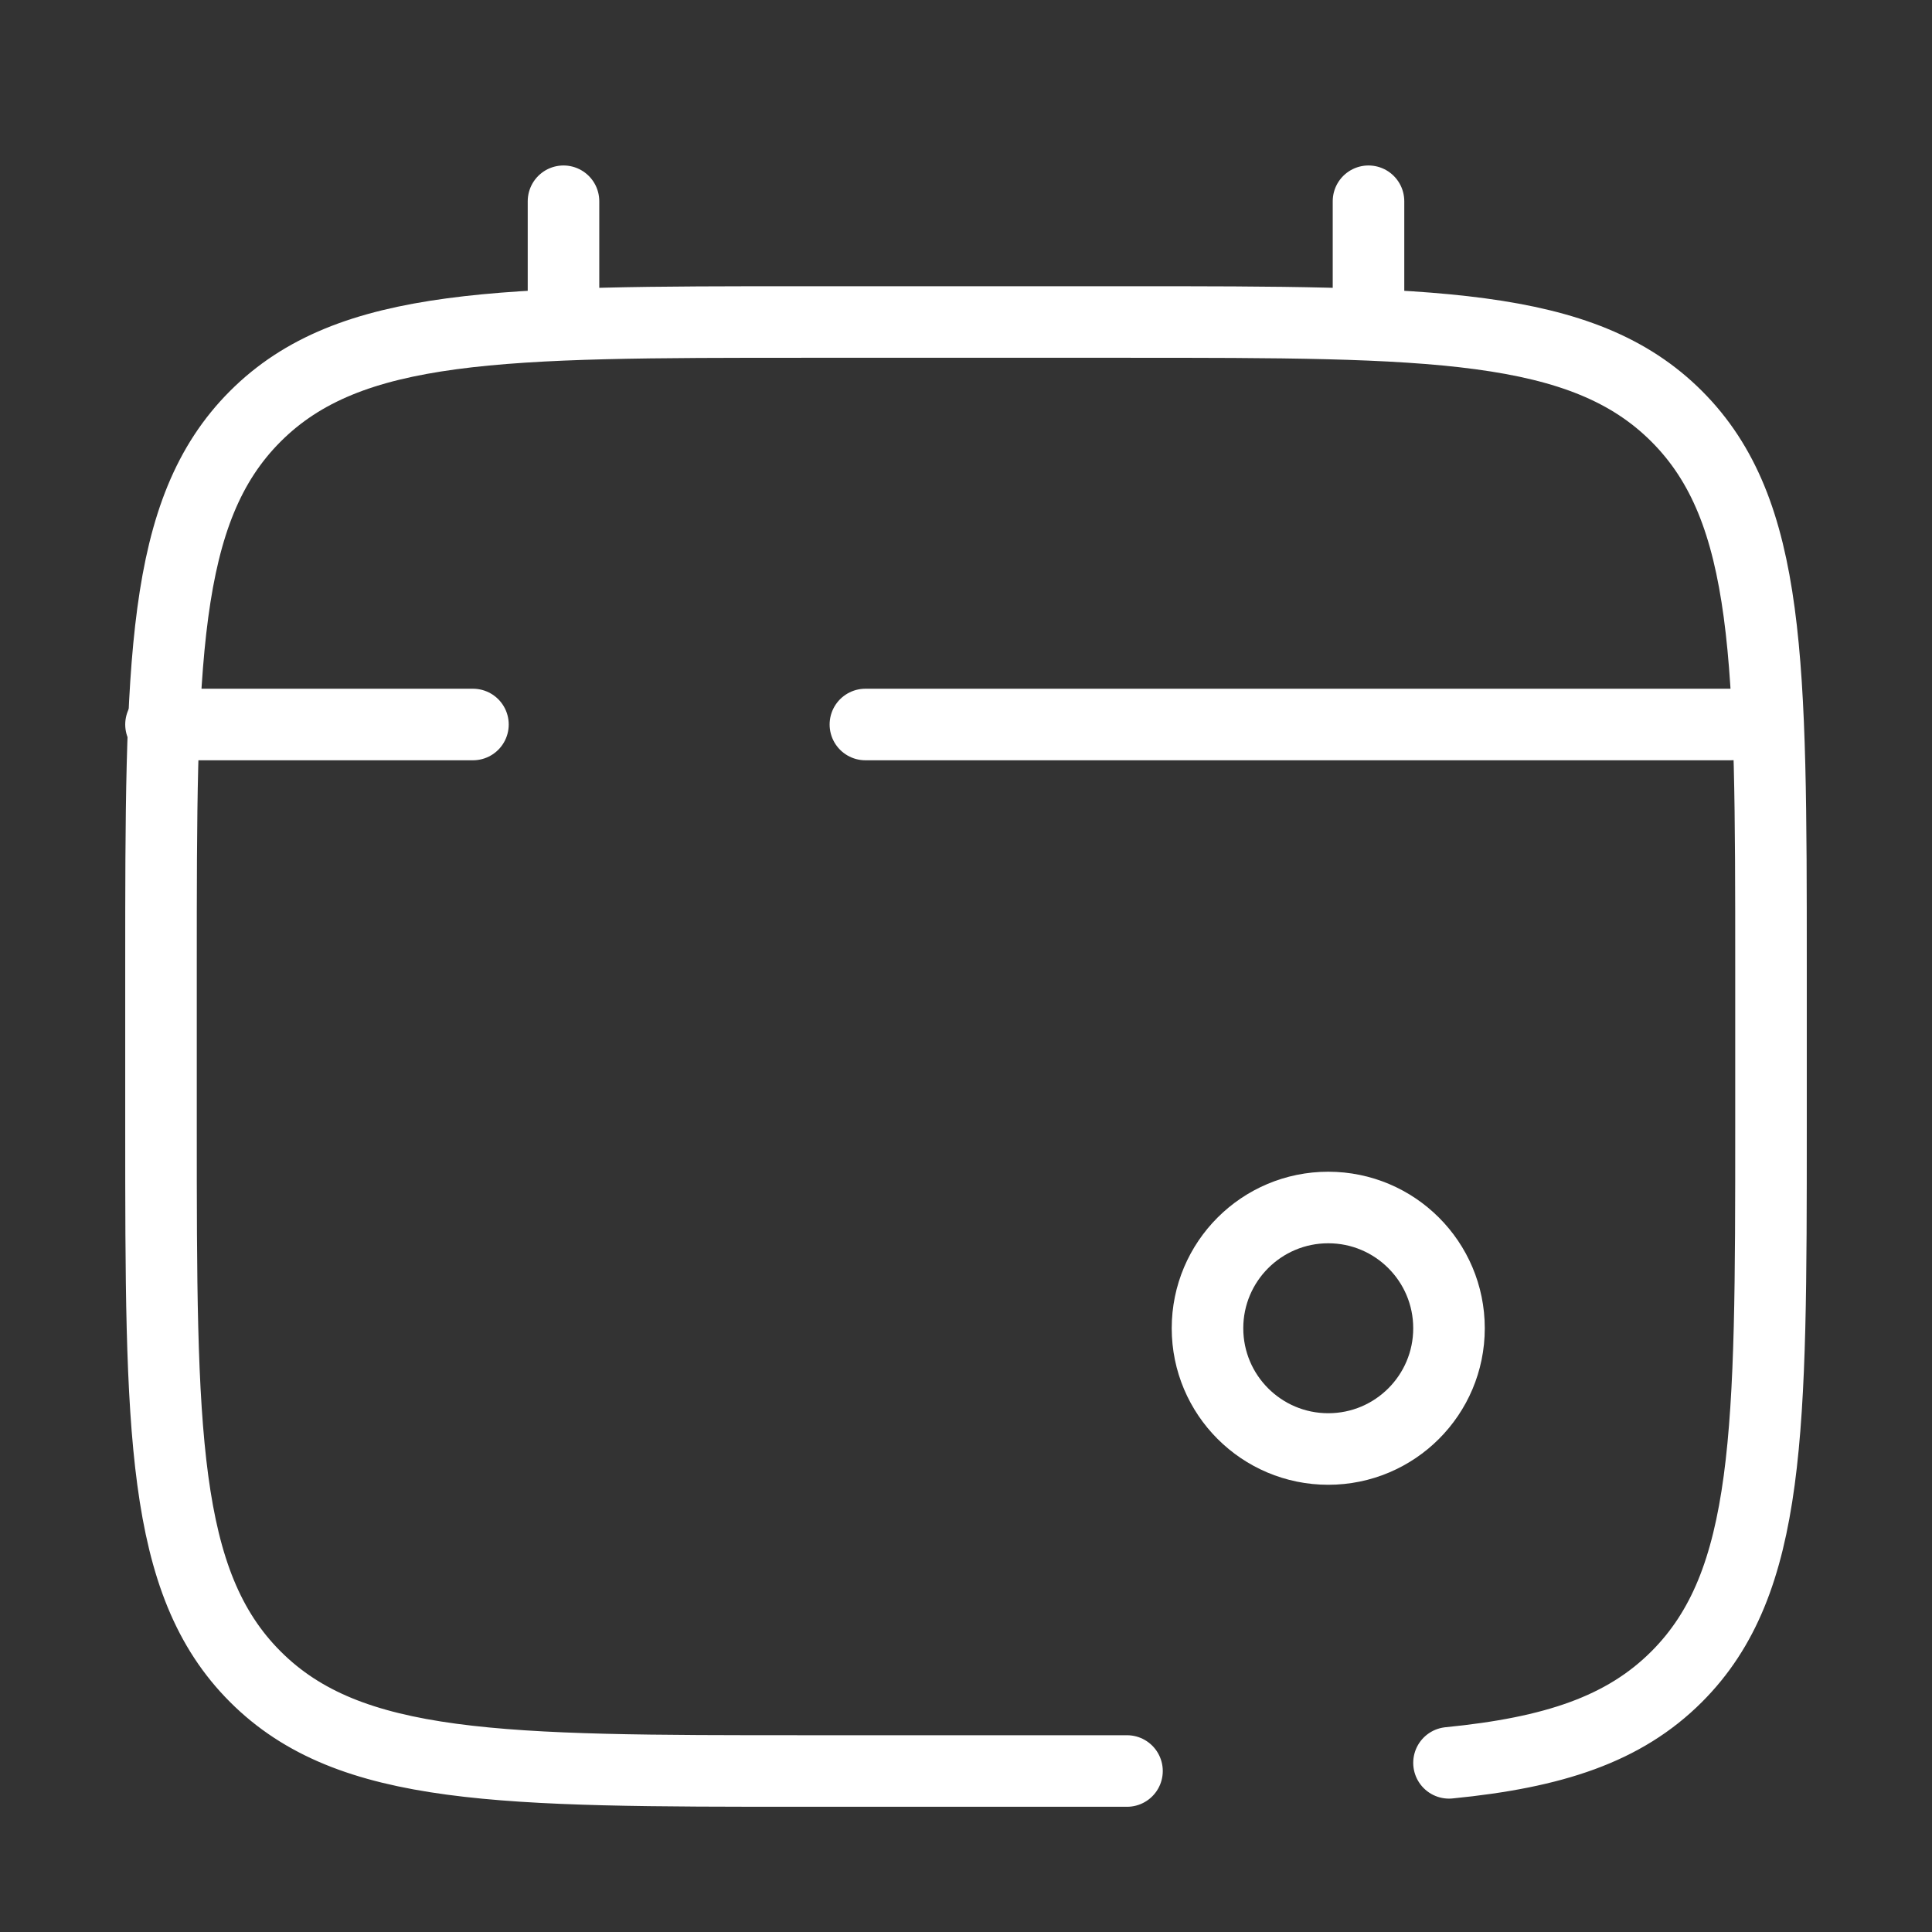 <svg width="54" height="54" viewBox="0 0 54 54" fill="none" xmlns="http://www.w3.org/2000/svg">
<rect x="0" y="0" width="54" height="54" fill="#333333" stroke="none"/>
<path d="M15.75 9V5.625" stroke="white" stroke-width="2" stroke-linecap="round"/>
<path d="M38.25 9V5.625" stroke="white" stroke-width="2" stroke-linecap="round"/>
<path d="M37.125 40.5C38.989 40.5 40.5 38.989 40.5 37.125C40.5 35.261 38.989 33.75 37.125 33.75C35.261 33.75 33.75 35.261 33.75 37.125C33.75 38.989 35.261 40.5 37.125 40.5Z" stroke="white" stroke-width="2"/>
<path d="M48.375 20.25H37.406H24.188M4.5 20.25H13.219" stroke="white" stroke-width="2" stroke-linecap="round"/>
<path d="M31.5 49.5H22.5C14.015 49.5 9.772 49.5 7.136 46.864C4.5 44.228 4.5 39.985 4.5 31.5V27C4.5 18.515 4.5 14.272 7.136 11.636C9.772 9 14.015 9 22.5 9H31.5C39.985 9 44.228 9 46.864 11.636C49.5 14.272 49.5 18.515 49.5 27V31.5C49.5 39.985 49.5 44.228 46.864 46.864C45.394 48.334 43.425 48.984 40.5 49.272" stroke="white" stroke-width="2" stroke-linecap="round"/>
</svg>

